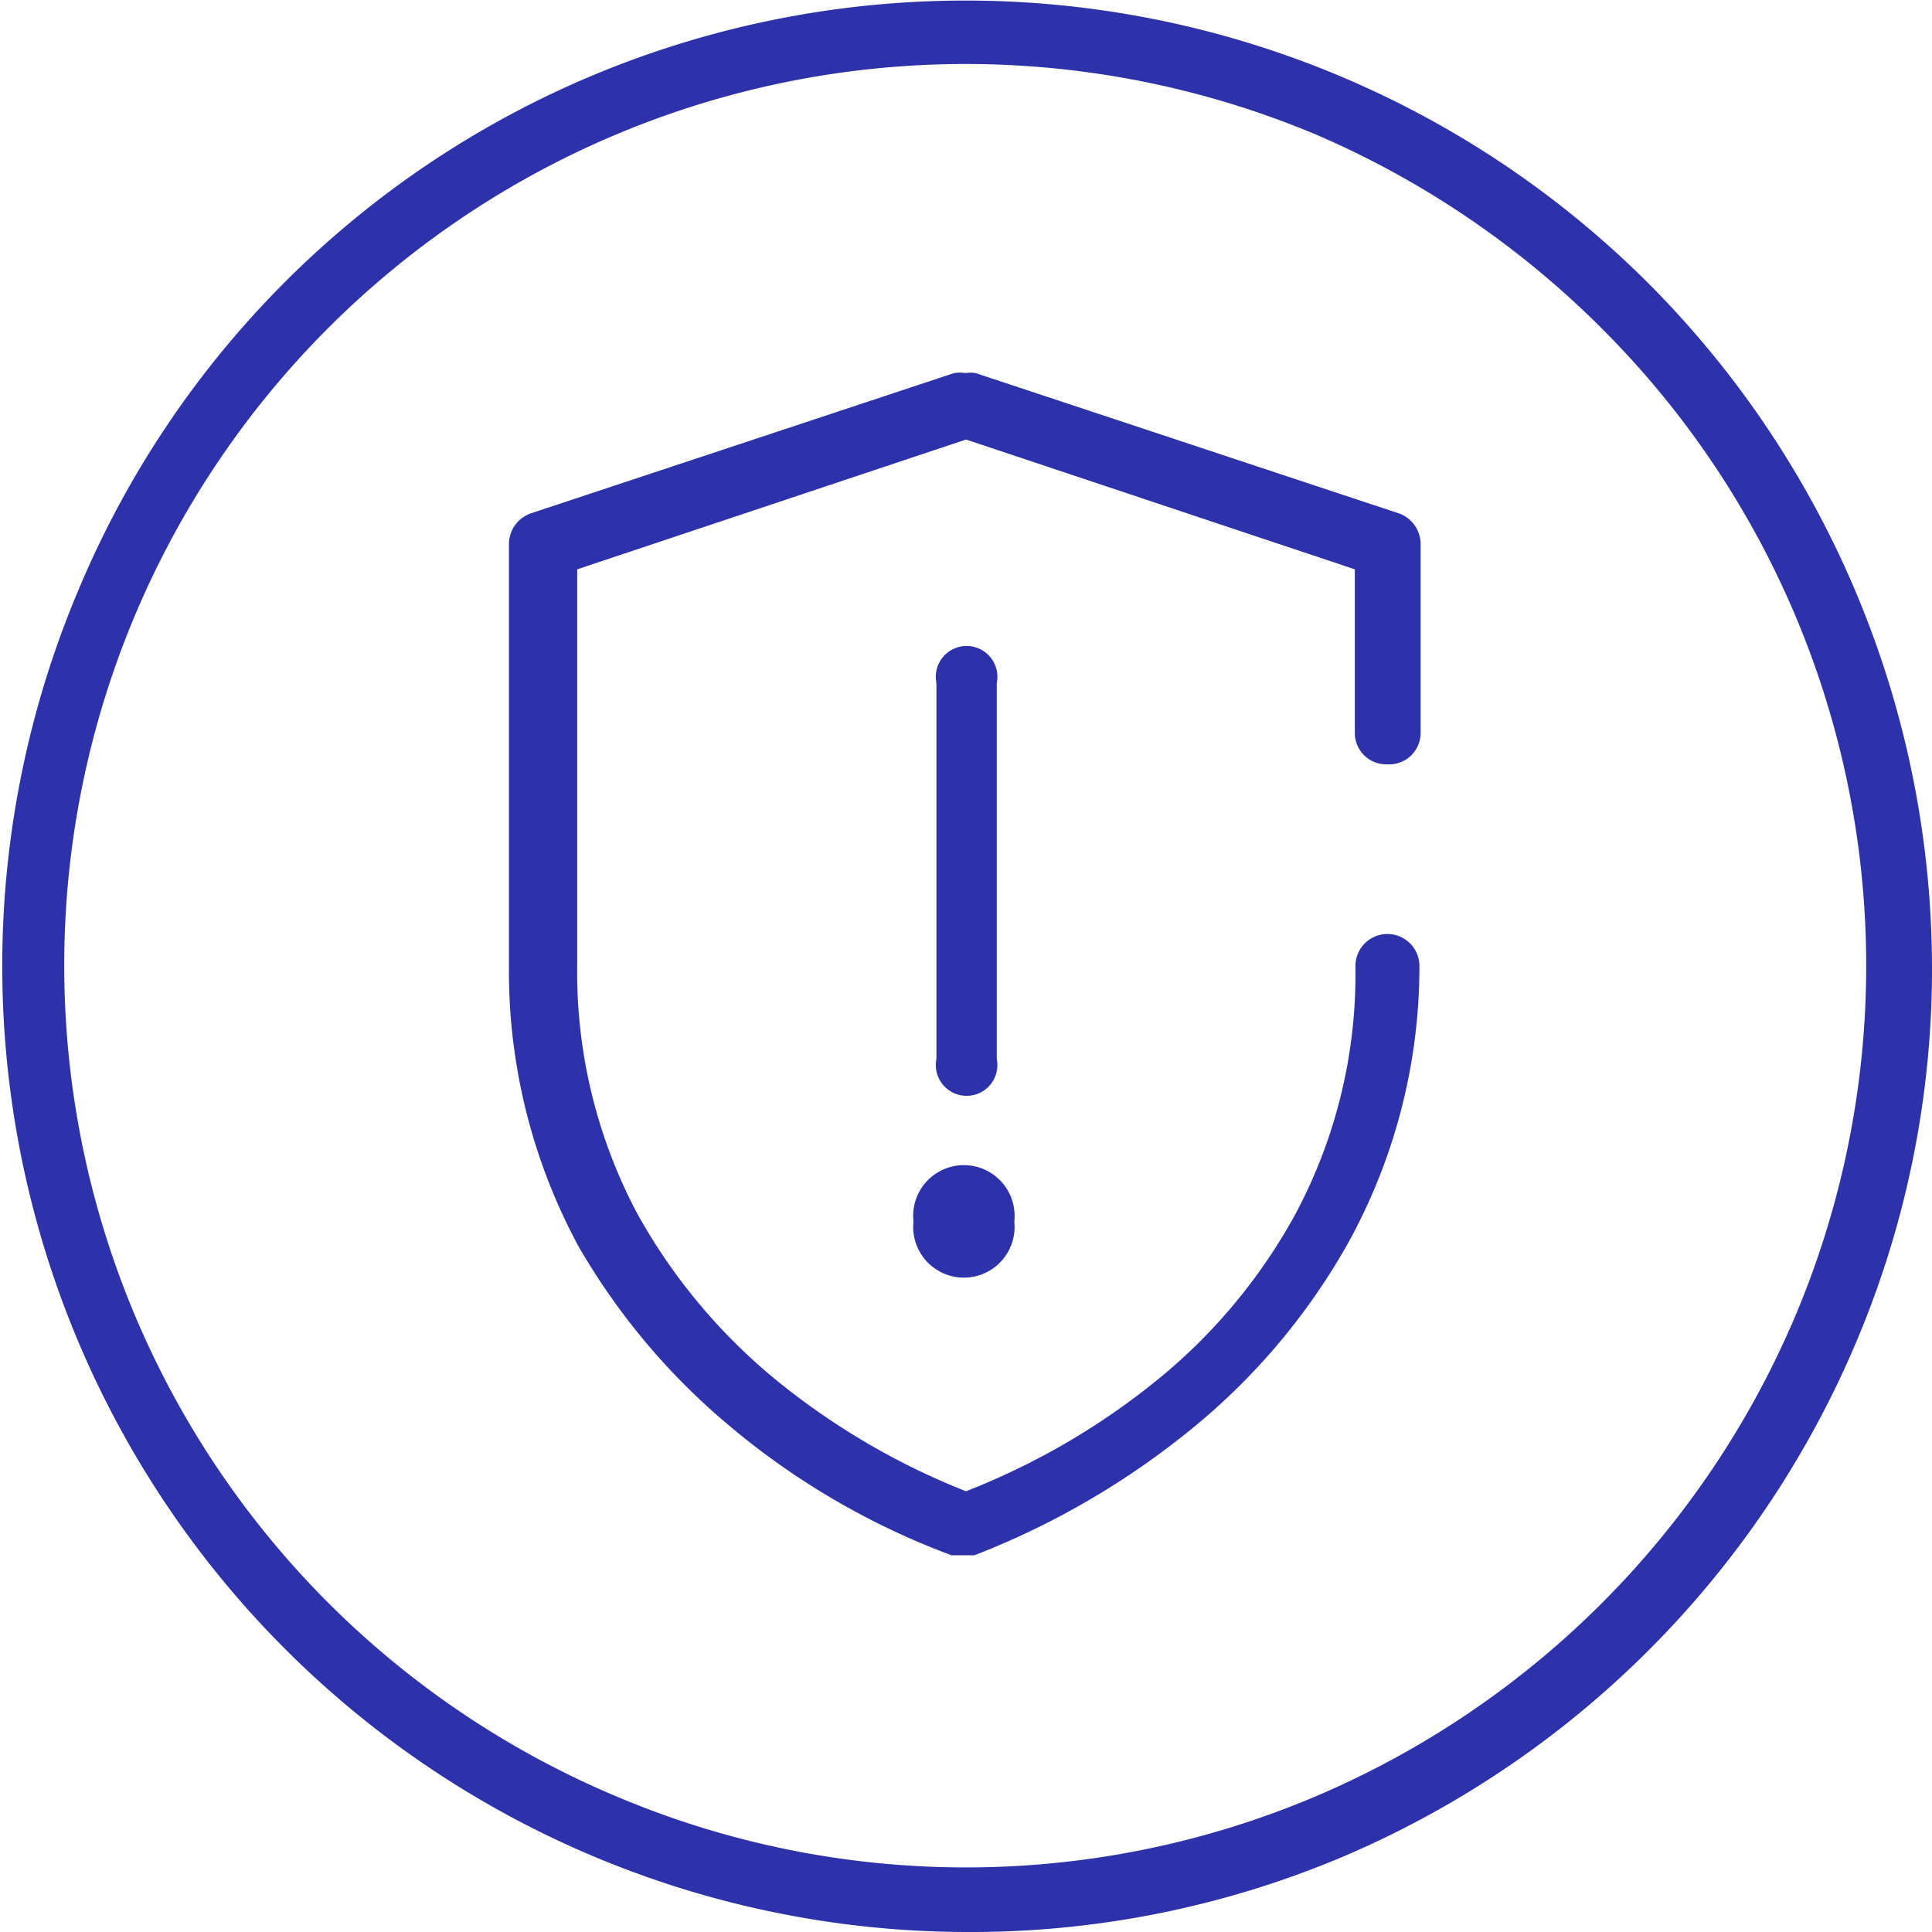<svg xmlns="http://www.w3.org/2000/svg" viewBox="0 0 32 32">
  <defs>
    <style>
      .svg-accent {
        fill: #2d32aa;
        fill-rule: evenodd;
      }
    </style>
  </defs>
  <g>
    <path class="svg-accent" d="M16,32A16,16,0,0,1,1.3,9.77,15.89,15.89,0,0,1,9.79,1.26a16,16,0,0,1,17.5,3.42A16.08,16.08,0,0,1,32,16a15.85,15.85,0,0,1-1.26,6.24,16.06,16.06,0,0,1-8.49,8.51A15.83,15.83,0,0,1,16,32ZM16,1.06a14.93,14.93,0,0,0-5.8,28.69,14.84,14.84,0,0,0,11.6,0,15,15,0,0,0,7.93-7.94,14.91,14.91,0,0,0-3.2-16.37,15.13,15.13,0,0,0-4.73-3.21A15,15,0,0,0,16,1.06Z"/>
    <path class="svg-accent" d="M16.51,17.54V11.31a.51.51,0,1,0-1,0v6.23a.51.51,0,1,0,1,0Z"/>
    <path class="svg-accent" d="M15.13,20.23a.84.84,0,1,1,1.67,0,.84.84,0,1,1-1.67,0Z"/>
    <path class="svg-accent" d="M23,12.66a.52.52,0,0,0,.53-.52V9a.54.54,0,0,0-.37-.5l-7-2.32a.5.5,0,0,0-.17,0,.55.55,0,0,0-.19,0l-7,2.32a.54.54,0,0,0-.37.5v7a9.58,9.58,0,0,0,1.15,4.64,11.11,11.11,0,0,0,2.53,3,12.42,12.42,0,0,0,3.65,2.12l.19,0,.19,0a13.27,13.27,0,0,0,3.63-2.12,10.76,10.76,0,0,0,2.53-3A9.47,9.47,0,0,0,23.51,16a.53.53,0,0,0-1.06,0,8.42,8.42,0,0,1-1,4.12,9.25,9.25,0,0,1-2.25,2.71A11.87,11.87,0,0,1,16,24.7a11.88,11.88,0,0,1-3.19-1.88,9.57,9.57,0,0,1-2.25-2.71,8.53,8.53,0,0,1-1-4.12V9.43L16,7.28l6.44,2.15v2.71a.52.52,0,0,0,.53.52Z"/>
  </g>
</svg>
